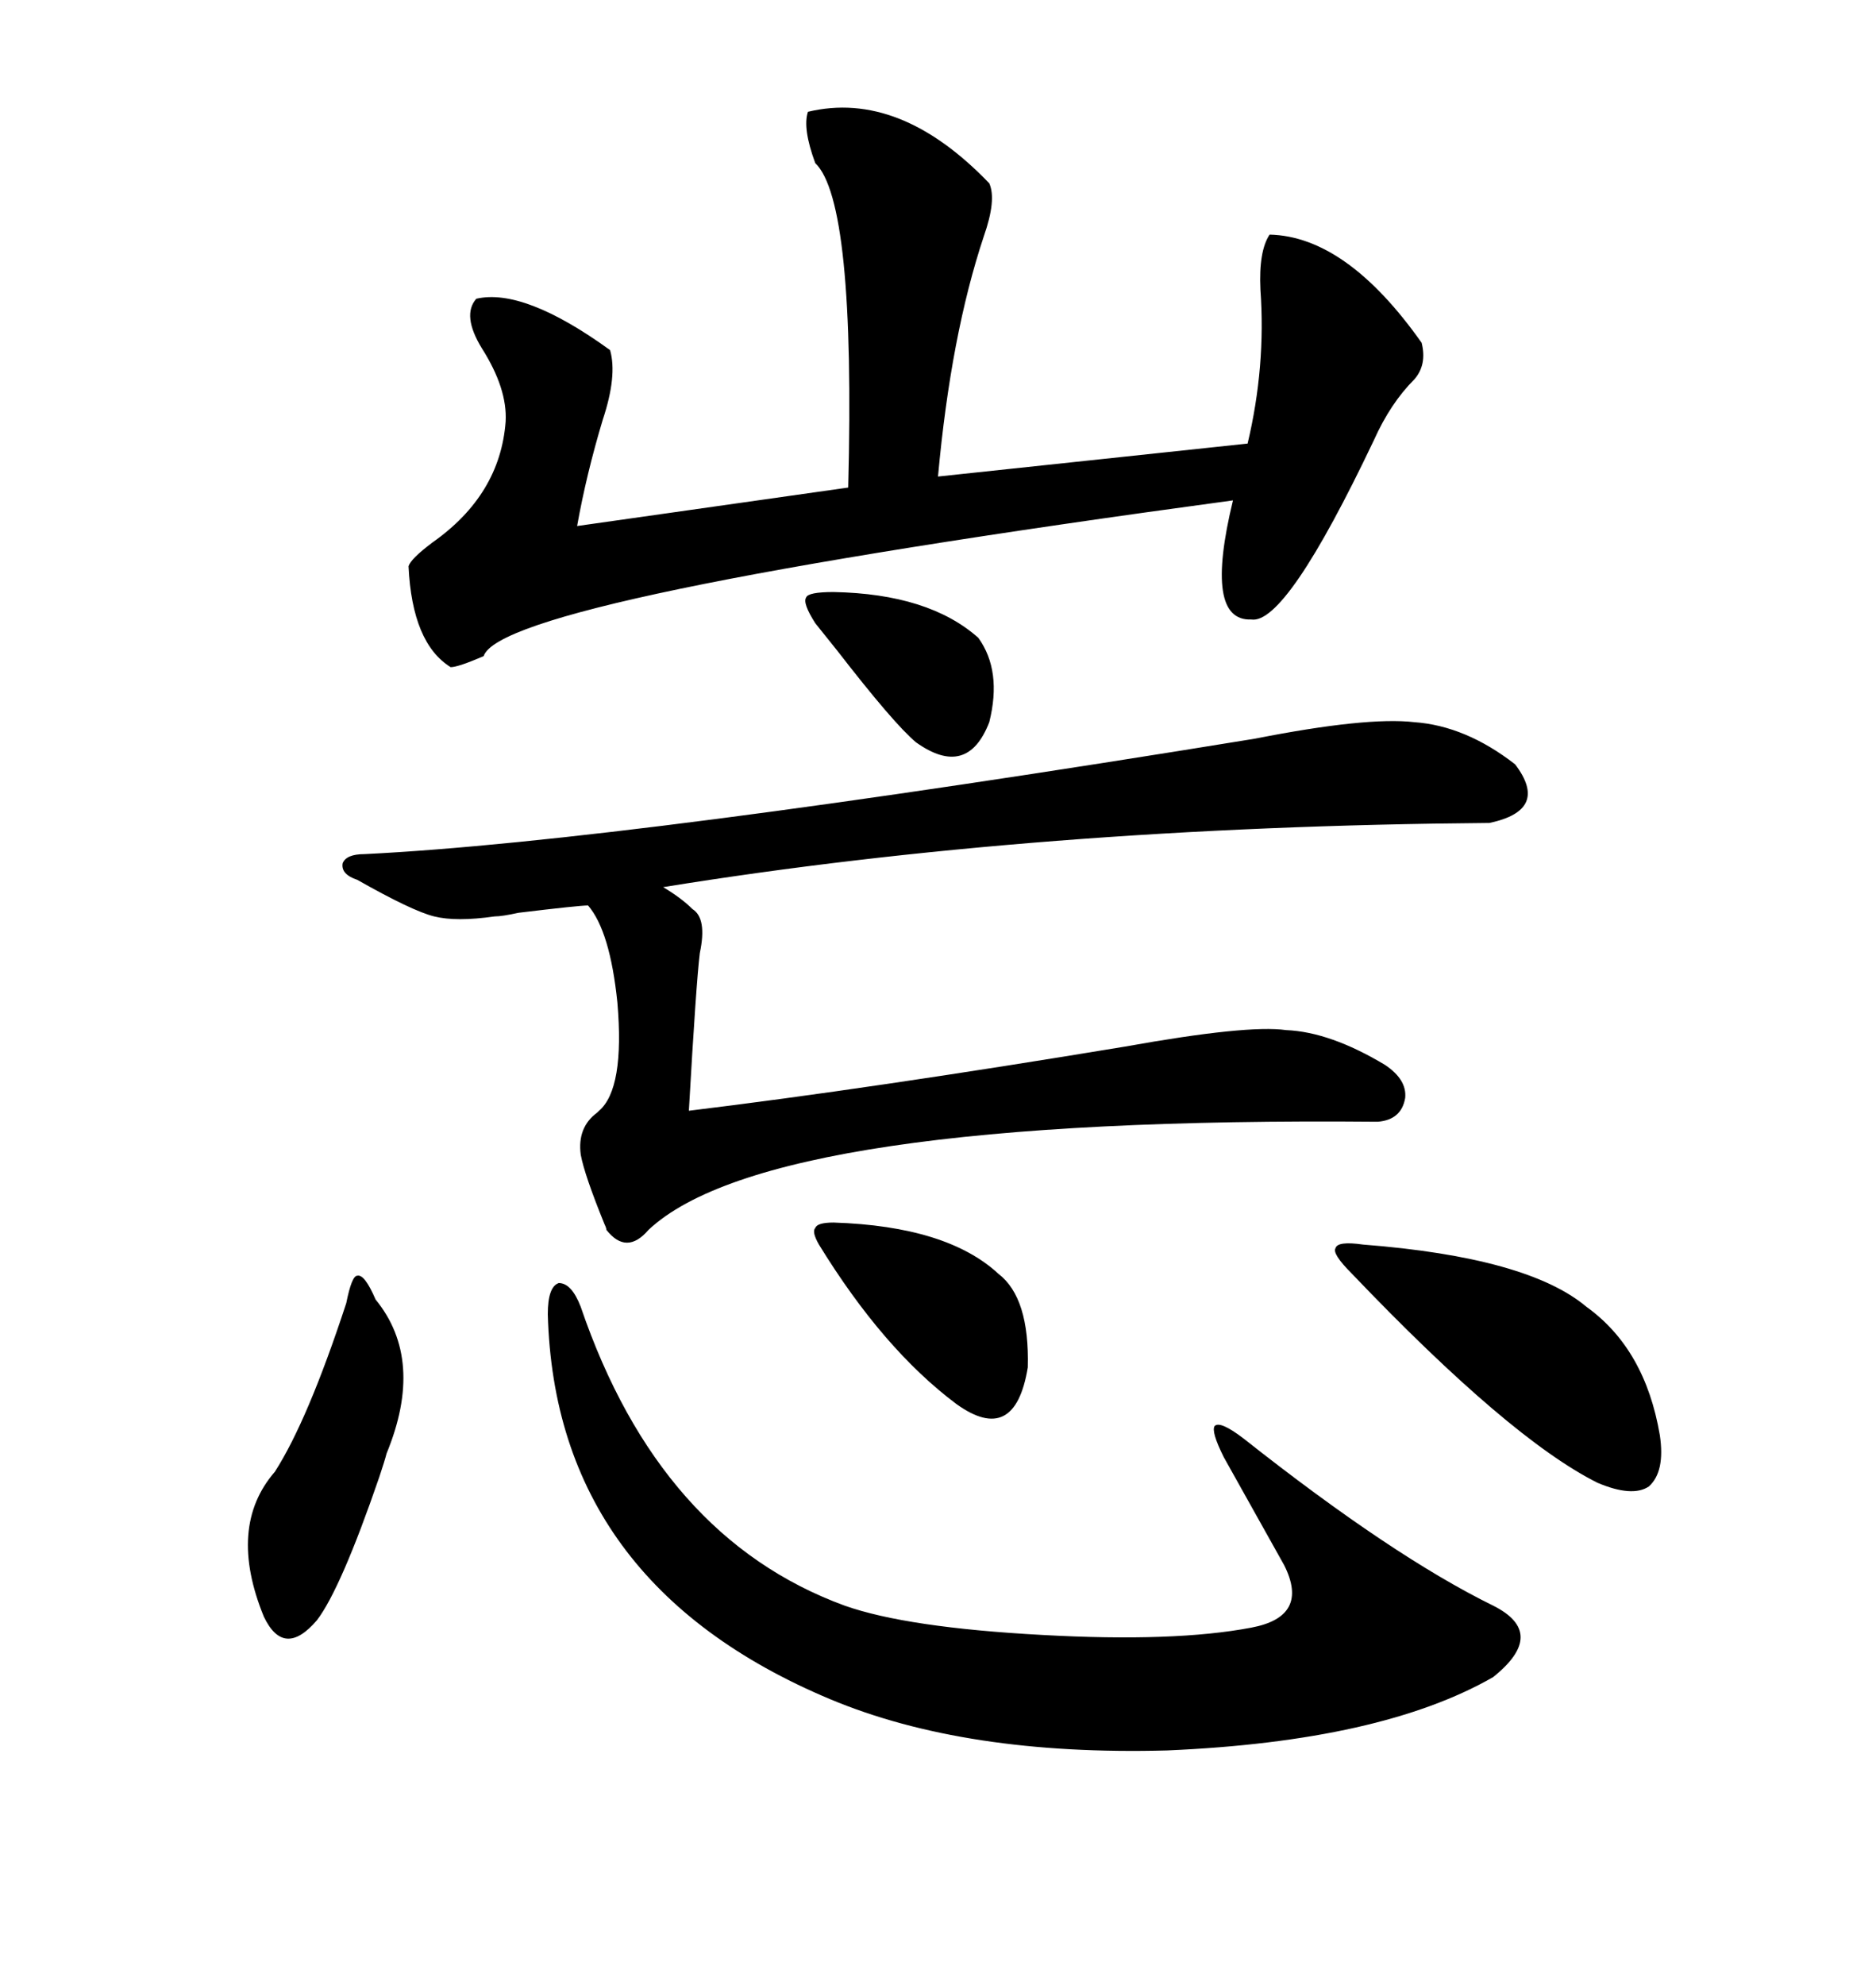 <svg xmlns="http://www.w3.org/2000/svg" xmlns:xlink="http://www.w3.org/1999/xlink" width="300" height="317.285"><path d="M129.20 17.87L129.20 17.87Q143.85 14.36 158.20 29.30L158.20 29.30Q159.38 31.93 157.32 37.79L157.32 37.79Q152.05 53.61 150 76.17L150 76.17L199.51 70.90Q202.44 58.59 201.56 46.29L201.56 46.29Q201.27 40.14 203.03 37.50L203.03 37.50Q215.33 37.79 227.34 54.79L227.34 54.79Q228.22 58.30 226.17 60.64L226.17 60.64Q222.36 64.45 219.73 70.31L219.73 70.31Q205.66 99.90 200.10 99.02L200.10 99.02Q192.48 99.32 197.17 79.98L197.17 79.98Q80.27 95.80 77.34 104.88L77.34 104.88Q73.24 106.64 72.07 106.64L72.07 106.64Q65.92 102.83 65.33 90.53L65.33 90.53Q65.63 89.36 69.14 86.72L69.14 86.72Q79.98 79.10 80.86 67.38L80.86 67.38Q81.15 62.11 77.05 55.66L77.05 55.66Q73.83 50.39 76.17 47.75L76.17 47.75Q83.79 46.00 97.56 55.96L97.56 55.96Q98.73 60.06 96.39 67.09L96.39 67.09Q93.75 75.88 92.29 84.08L92.29 84.08L135.64 77.93Q136.82 32.23 130.37 26.07L130.37 26.07Q128.32 20.51 129.20 17.87ZM200.68 118.07L200.68 118.07Q218.55 114.55 226.17 115.43L226.17 115.43Q234.38 116.02 242.29 122.17L242.29 122.17Q247.85 129.49 238.18 131.54L238.18 131.54Q165.82 132.13 106.05 141.80L106.05 141.80Q108.98 143.55 110.74 145.31L110.74 145.31Q113.09 146.78 111.91 152.34L111.91 152.34Q111.33 157.03 110.16 177.54L110.16 177.54Q139.16 174.02 179.88 167.29L179.88 167.29Q199.51 163.77 205.66 164.65L205.66 164.65Q212.70 164.94 221.48 170.21L221.48 170.21Q225 172.56 224.71 175.49L224.71 175.49Q224.12 179.00 220.31 179.30L220.31 179.30Q123.05 178.42 103.71 196.58L103.71 196.58Q100.20 200.68 96.97 196.58L96.97 196.58Q96.97 196.29 96.68 195.70L96.68 195.70Q93.46 187.79 92.87 184.57L92.87 184.57Q92.29 180.18 95.51 177.83L95.51 177.83Q95.80 177.54 95.80 177.54L95.80 177.54Q99.90 174.02 98.73 160.25L98.73 160.25Q97.56 148.83 94.04 144.73L94.04 144.73Q92.58 144.73 82.91 145.90L82.91 145.90Q80.27 146.48 79.10 146.48L79.10 146.48Q72.95 147.36 69.43 146.48L69.43 146.48Q65.92 145.61 57.13 140.63L57.13 140.63Q54.49 139.75 54.79 137.99L54.79 137.99Q55.37 136.52 58.30 136.52L58.30 136.52Q99.90 134.47 200.68 118.07ZM92.87 208.89L92.87 208.89Q105.47 245.80 135.06 256.64L135.06 256.64Q145.02 260.16 166.70 261.33L166.70 261.33Q187.79 262.50 200.10 260.16L200.10 260.16Q209.47 258.40 205.37 250.20L205.37 250.20Q203.91 247.56 195.70 232.91L195.70 232.91Q193.65 228.81 194.24 227.93L194.24 227.93Q195.12 227.05 198.93 229.98L198.93 229.98Q222.66 248.73 238.77 256.64L238.77 256.64Q247.56 261.04 238.77 268.07L238.77 268.07Q220.90 278.32 186.62 279.79L186.62 279.79Q154.39 280.66 132.71 271.58L132.71 271.58Q88.77 253.13 87.60 210.06L87.60 210.06Q87.60 205.66 89.36 205.08L89.36 205.08Q91.41 205.08 92.87 208.89ZM217.97 198.93L217.97 198.93Q244.34 200.98 253.71 208.89L253.71 208.89Q263.09 215.63 265.43 229.39L265.43 229.39Q266.31 235.25 263.67 237.60L263.67 237.60Q261.04 239.36 255.47 237.01L255.47 237.01Q241.41 229.98 216.21 203.61L216.21 203.61Q212.99 200.39 213.57 199.51L213.57 199.51Q213.87 198.34 217.97 198.93ZM55.37 208.30L55.37 208.30Q56.25 203.91 57.13 203.91L57.13 203.91Q58.30 203.61 60.06 207.71L60.06 207.71Q67.97 217.38 61.82 232.32L61.82 232.32Q61.52 233.50 60.64 236.13L60.64 236.13Q54.49 254.00 50.68 258.98L50.68 258.98Q45.41 265.14 42.19 258.40L42.19 258.40Q36.33 244.04 43.95 235.25L43.95 235.25Q49.22 227.05 55.37 208.30ZM133.30 195.41L133.30 195.41Q151.46 196.00 159.67 203.61L159.67 203.61Q164.65 207.42 164.36 218.55L164.36 218.55Q162.30 231.15 152.93 224.41L152.93 224.41Q141.21 215.63 130.96 198.93L130.96 198.93Q129.79 196.88 130.37 196.29L130.37 196.29Q130.66 195.41 133.30 195.41ZM133.30 94.63L133.30 94.63Q148.54 94.92 156.45 101.95L156.45 101.95Q160.25 107.23 158.20 115.43L158.20 115.43Q154.69 124.51 146.48 118.65L146.48 118.65Q142.97 115.72 133.89 104.00L133.89 104.00Q131.54 101.07 130.37 99.61L130.37 99.61Q128.32 96.39 128.91 95.51L128.91 95.51Q129.20 94.63 133.30 94.63Z"/></svg>
